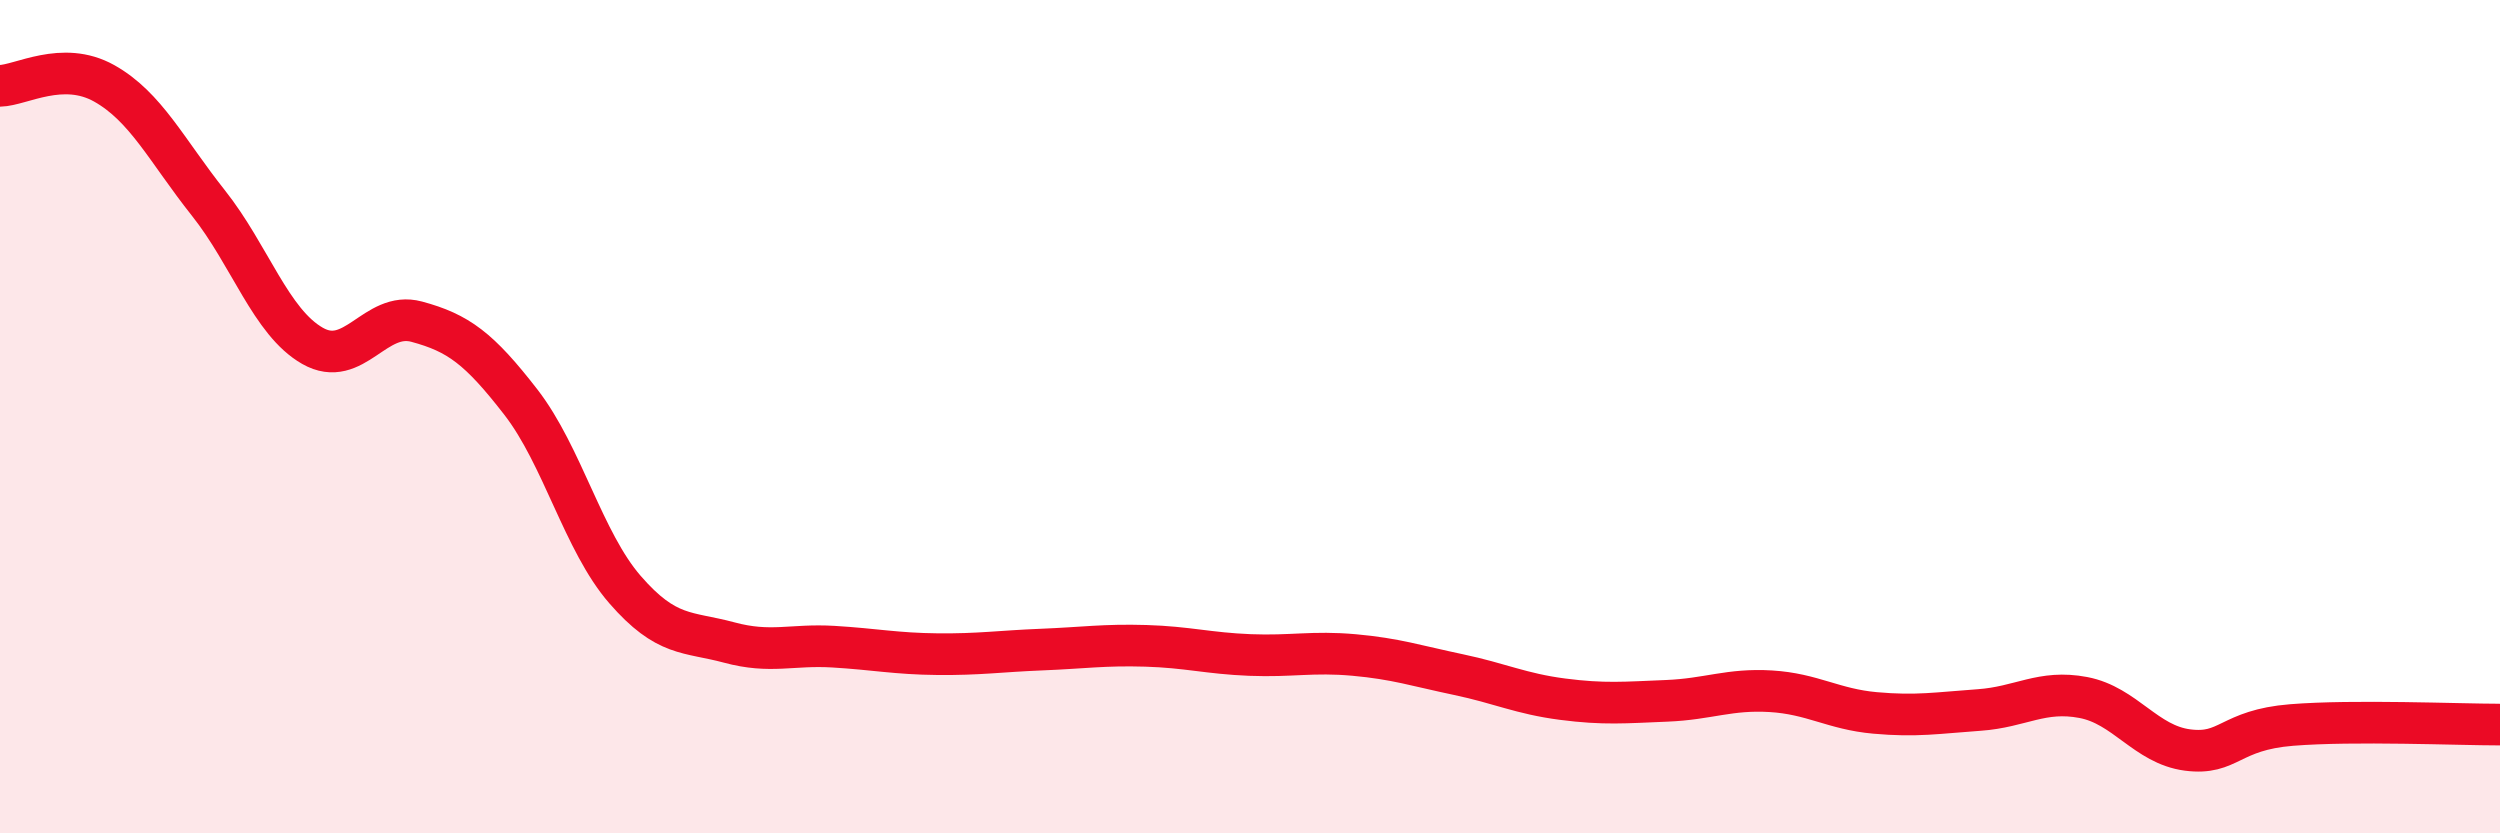 
    <svg width="60" height="20" viewBox="0 0 60 20" xmlns="http://www.w3.org/2000/svg">
      <path
        d="M 0,2.06 C 0.5,2.05 1.5,1.44 2.5,2 C 3.5,2.56 4,3.61 5,4.87 C 6,6.13 6.5,7.73 7.5,8.3 C 8.5,8.87 9,7.45 10,7.72 C 11,7.99 11.5,8.36 12.5,9.65 C 13.5,10.94 14,13 15,14.15 C 16,15.3 16.5,15.15 17.5,15.42 C 18.5,15.69 19,15.46 20,15.52 C 21,15.58 21.5,15.69 22.5,15.7 C 23.5,15.71 24,15.63 25,15.59 C 26,15.55 26.5,15.47 27.5,15.5 C 28.5,15.53 29,15.68 30,15.72 C 31,15.76 31.5,15.63 32.5,15.72 C 33.5,15.81 34,15.98 35,16.19 C 36,16.4 36.5,16.65 37.5,16.78 C 38.5,16.91 39,16.86 40,16.82 C 41,16.78 41.5,16.53 42.5,16.59 C 43.5,16.65 44,17.02 45,17.11 C 46,17.2 46.5,17.11 47.5,17.04 C 48.5,16.97 49,16.55 50,16.74 C 51,16.93 51.5,17.87 52.5,18 C 53.5,18.13 53.5,17.52 55,17.4 C 56.5,17.28 59,17.39 60,17.39L60 20L0 20Z"
        fill="#EB0A25"
        opacity="0.1"
        stroke-linecap="round"
        stroke-linejoin="round"
      />
      <path
        d="M 0,2.06 C 0.5,2.05 1.5,1.44 2.5,2 C 3.5,2.56 4,3.61 5,4.87 C 6,6.13 6.5,7.73 7.5,8.3 C 8.5,8.87 9,7.45 10,7.72 C 11,7.99 11.5,8.36 12.5,9.65 C 13.5,10.94 14,13 15,14.15 C 16,15.3 16.5,15.15 17.5,15.42 C 18.5,15.69 19,15.46 20,15.52 C 21,15.58 21.5,15.69 22.5,15.7 C 23.5,15.71 24,15.63 25,15.59 C 26,15.55 26.5,15.47 27.5,15.5 C 28.5,15.53 29,15.68 30,15.72 C 31,15.76 31.5,15.63 32.5,15.72 C 33.5,15.81 34,15.98 35,16.19 C 36,16.4 36.5,16.65 37.5,16.78 C 38.5,16.91 39,16.86 40,16.82 C 41,16.78 41.5,16.53 42.5,16.59 C 43.5,16.65 44,17.02 45,17.11 C 46,17.2 46.5,17.11 47.5,17.04 C 48.5,16.97 49,16.55 50,16.74 C 51,16.93 51.5,17.87 52.5,18 C 53.5,18.13 53.5,17.52 55,17.4 C 56.5,17.28 59,17.39 60,17.39"
        stroke="#EB0A25"
        stroke-width="1"
        fill="none"
        stroke-linecap="round"
        stroke-linejoin="round"
      />
    </svg>
  